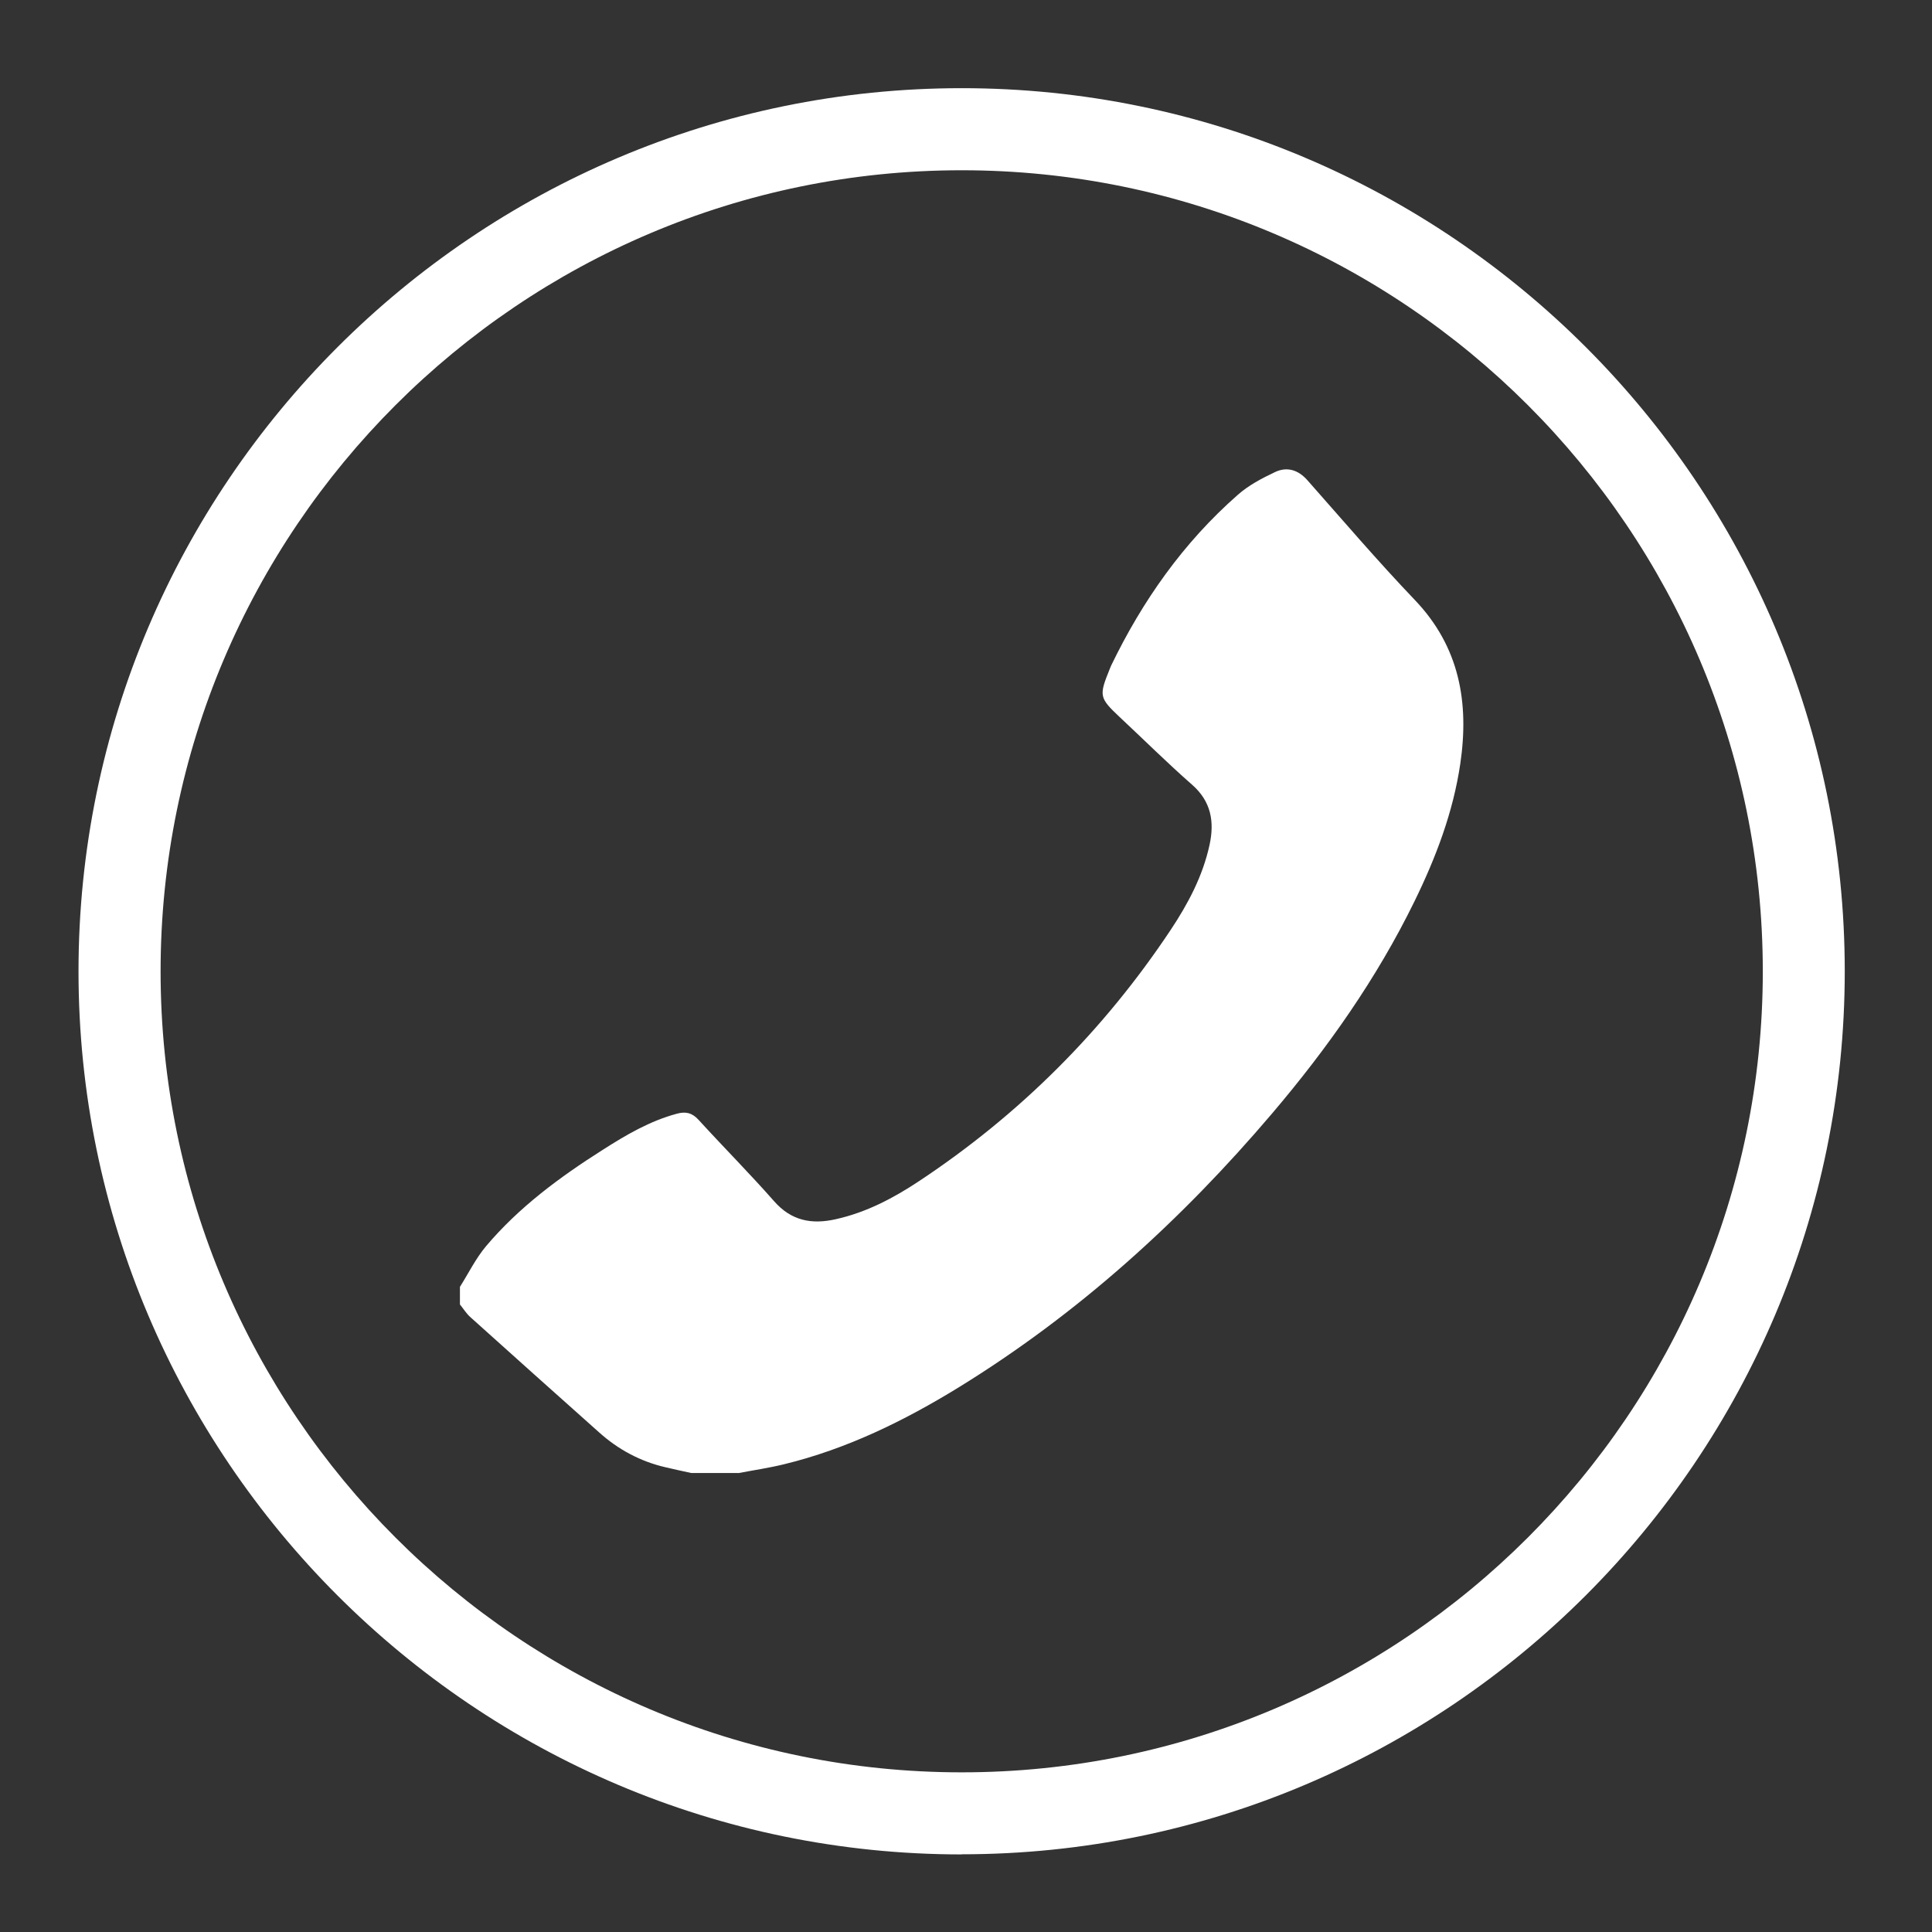 <?xml version="1.0" encoding="UTF-8"?>
<svg xmlns="http://www.w3.org/2000/svg" id="Kontakt" viewBox="0 0 145.93 145.93">
  <rect x="0" y="0" width="145.93" height="145.93" fill="#333333" stroke="none"/>
  <defs>
    <style>
      .cls-1 {
        fill: #fff;
      }
    </style>
  </defs>
  <path class="cls-1" d="M72.64,140.07c-36.78,0-66.71-29.92-66.71-66.7S35.86,6.66,72.64,6.66s66.7,29.92,66.7,66.7-29.92,66.7-66.7,66.7Zm0-127.21c-33.36,0-60.51,27.14-60.51,60.51s27.14,60.5,60.51,60.5,60.51-27.14,60.51-60.5S106.01,12.86,72.64,12.86Z"></path>
  <path class="cls-1" d="M55.76,111.27c1.15-.22,2.32-.39,3.46-.67,4.73-1.15,9.06-3.27,13.18-5.8,9.05-5.57,16.82-12.62,23.68-20.69,4.19-4.93,7.91-10.2,10.76-16.03,1.62-3.31,2.92-6.73,3.46-10.39,.68-4.62-.05-8.84-3.45-12.39-2.79-2.92-5.42-6-8.1-9.03-.7-.79-1.55-1.04-2.45-.61-.99,.47-2,1-2.81,1.72-4.11,3.61-7.2,8-9.57,12.91-.04,.09-.07,.18-.11,.27-.81,2-.78,2.15,.77,3.61,1.82,1.7,3.59,3.46,5.46,5.1,1.45,1.27,1.7,2.81,1.32,4.55-.51,2.35-1.62,4.44-2.93,6.41-5.06,7.61-11.41,13.95-19.02,18.99-1.93,1.28-3.98,2.36-6.28,2.87-1.81,.41-3.36,.13-4.67-1.37-1.84-2.09-3.81-4.07-5.69-6.13-.49-.54-.98-.65-1.64-.47-2.05,.55-3.85,1.61-5.62,2.74-3.23,2.05-6.31,4.32-8.8,7.27-.78,.93-1.32,2.04-1.97,3.07v1.33c.26,.32,.48,.68,.78,.95,3.23,2.91,6.48,5.81,9.73,8.71,1.45,1.3,3.12,2.2,5.03,2.64,.64,.15,1.28,.29,1.93,.43h3.55Z"></path>
</svg>
